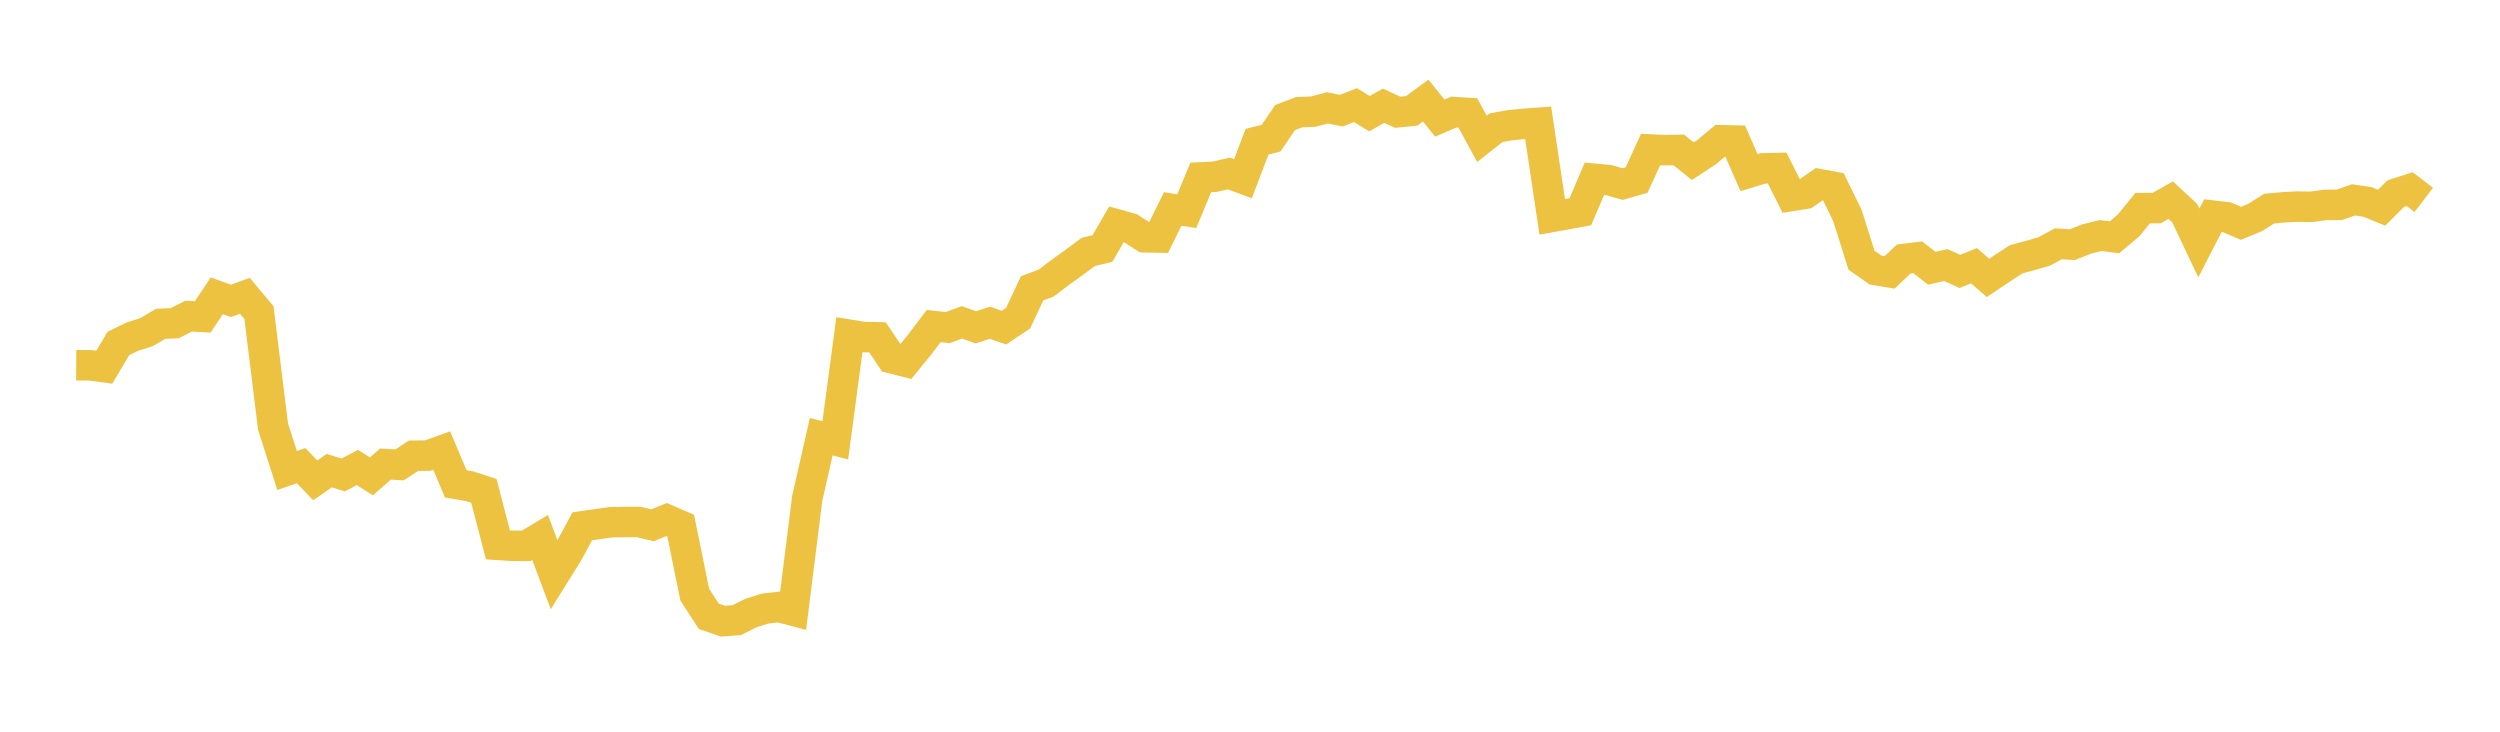 <svg width="164" height="48" xmlns="http://www.w3.org/2000/svg" xmlns:xlink="http://www.w3.org/1999/xlink"><path fill="none" stroke="rgb(237,194,64)" stroke-width="2" d="M5,23.957L5.922,23.965L6.844,24.09L7.766,22.53L8.689,22.081L9.611,21.791L10.533,21.244L11.455,21.203L12.377,20.739L13.299,20.789L14.222,19.404L15.144,19.736L16.066,19.405L16.988,20.506L17.91,27.973L18.832,30.865L19.754,30.547L20.677,31.51L21.599,30.875L22.521,31.157L23.443,30.667L24.365,31.25L25.287,30.444L26.21,30.496L27.132,29.894L28.054,29.889L28.976,29.557L29.898,31.742L30.82,31.901L31.743,32.202L32.665,35.744L33.587,35.805L34.509,35.811L35.431,35.258L36.353,37.717L37.275,36.235L38.198,34.526L39.12,34.393L40.042,34.259L40.964,34.242L41.886,34.242L42.808,34.458L43.731,34.082L44.653,34.48L45.575,39.009L46.497,40.427L47.419,40.748L48.341,40.675L49.263,40.214L50.186,39.923L51.108,39.817L52.03,40.062L52.952,32.709L53.874,28.647L54.796,28.886L55.719,21.96L56.641,22.11L57.563,22.128L58.485,23.502L59.407,23.736L60.329,22.608L61.251,21.388L62.174,21.49L63.096,21.146L64.018,21.473L64.94,21.173L65.862,21.491L66.784,20.877L67.707,18.914L68.629,18.571L69.551,17.871L70.473,17.208L71.395,16.522L72.317,16.304L73.24,14.716L74.162,14.973L75.084,15.566L76.006,15.581L76.928,13.709L77.85,13.853L78.772,11.638L79.695,11.592L80.617,11.38L81.539,11.723L82.461,9.299L83.383,9.063L84.305,7.709L85.228,7.361L86.15,7.323L87.072,7.075L87.994,7.259L88.916,6.895L89.838,7.457L90.76,6.936L91.683,7.363L92.605,7.275L93.527,6.598L94.449,7.745L95.371,7.354L96.293,7.409L97.216,9.107L98.138,8.38L99.06,8.212L99.982,8.122L100.904,8.056L101.826,14.226L102.749,14.059L103.671,13.889L104.593,11.729L105.515,11.813L106.437,12.074L107.359,11.814L108.281,9.807L109.204,9.851L110.126,9.834L111.048,10.573L111.97,9.968L112.892,9.197L113.814,9.22L114.737,11.325L115.659,11.044L116.581,11.023L117.503,12.859L118.425,12.714L119.347,12.081L120.269,12.251L121.192,14.139L122.114,17.067L123.036,17.715L123.958,17.868L124.88,16.995L125.802,16.88L126.725,17.595L127.647,17.39L128.569,17.804L129.491,17.429L130.413,18.231L131.335,17.612L132.257,17.011L133.18,16.762L134.102,16.495L135.024,15.995L135.946,16.049L136.868,15.684L137.79,15.45L138.713,15.565L139.635,14.791L140.557,13.654L141.479,13.65L142.401,13.131L143.323,13.988L144.246,15.937L145.168,14.147L146.09,14.255L147.012,14.648L147.934,14.268L148.856,13.687L149.778,13.602L150.701,13.552L151.623,13.569L152.545,13.44L153.467,13.433L154.389,13.112L155.311,13.246L156.234,13.626L157.156,12.707L158.078,12.41L159,13.112"></path></svg>